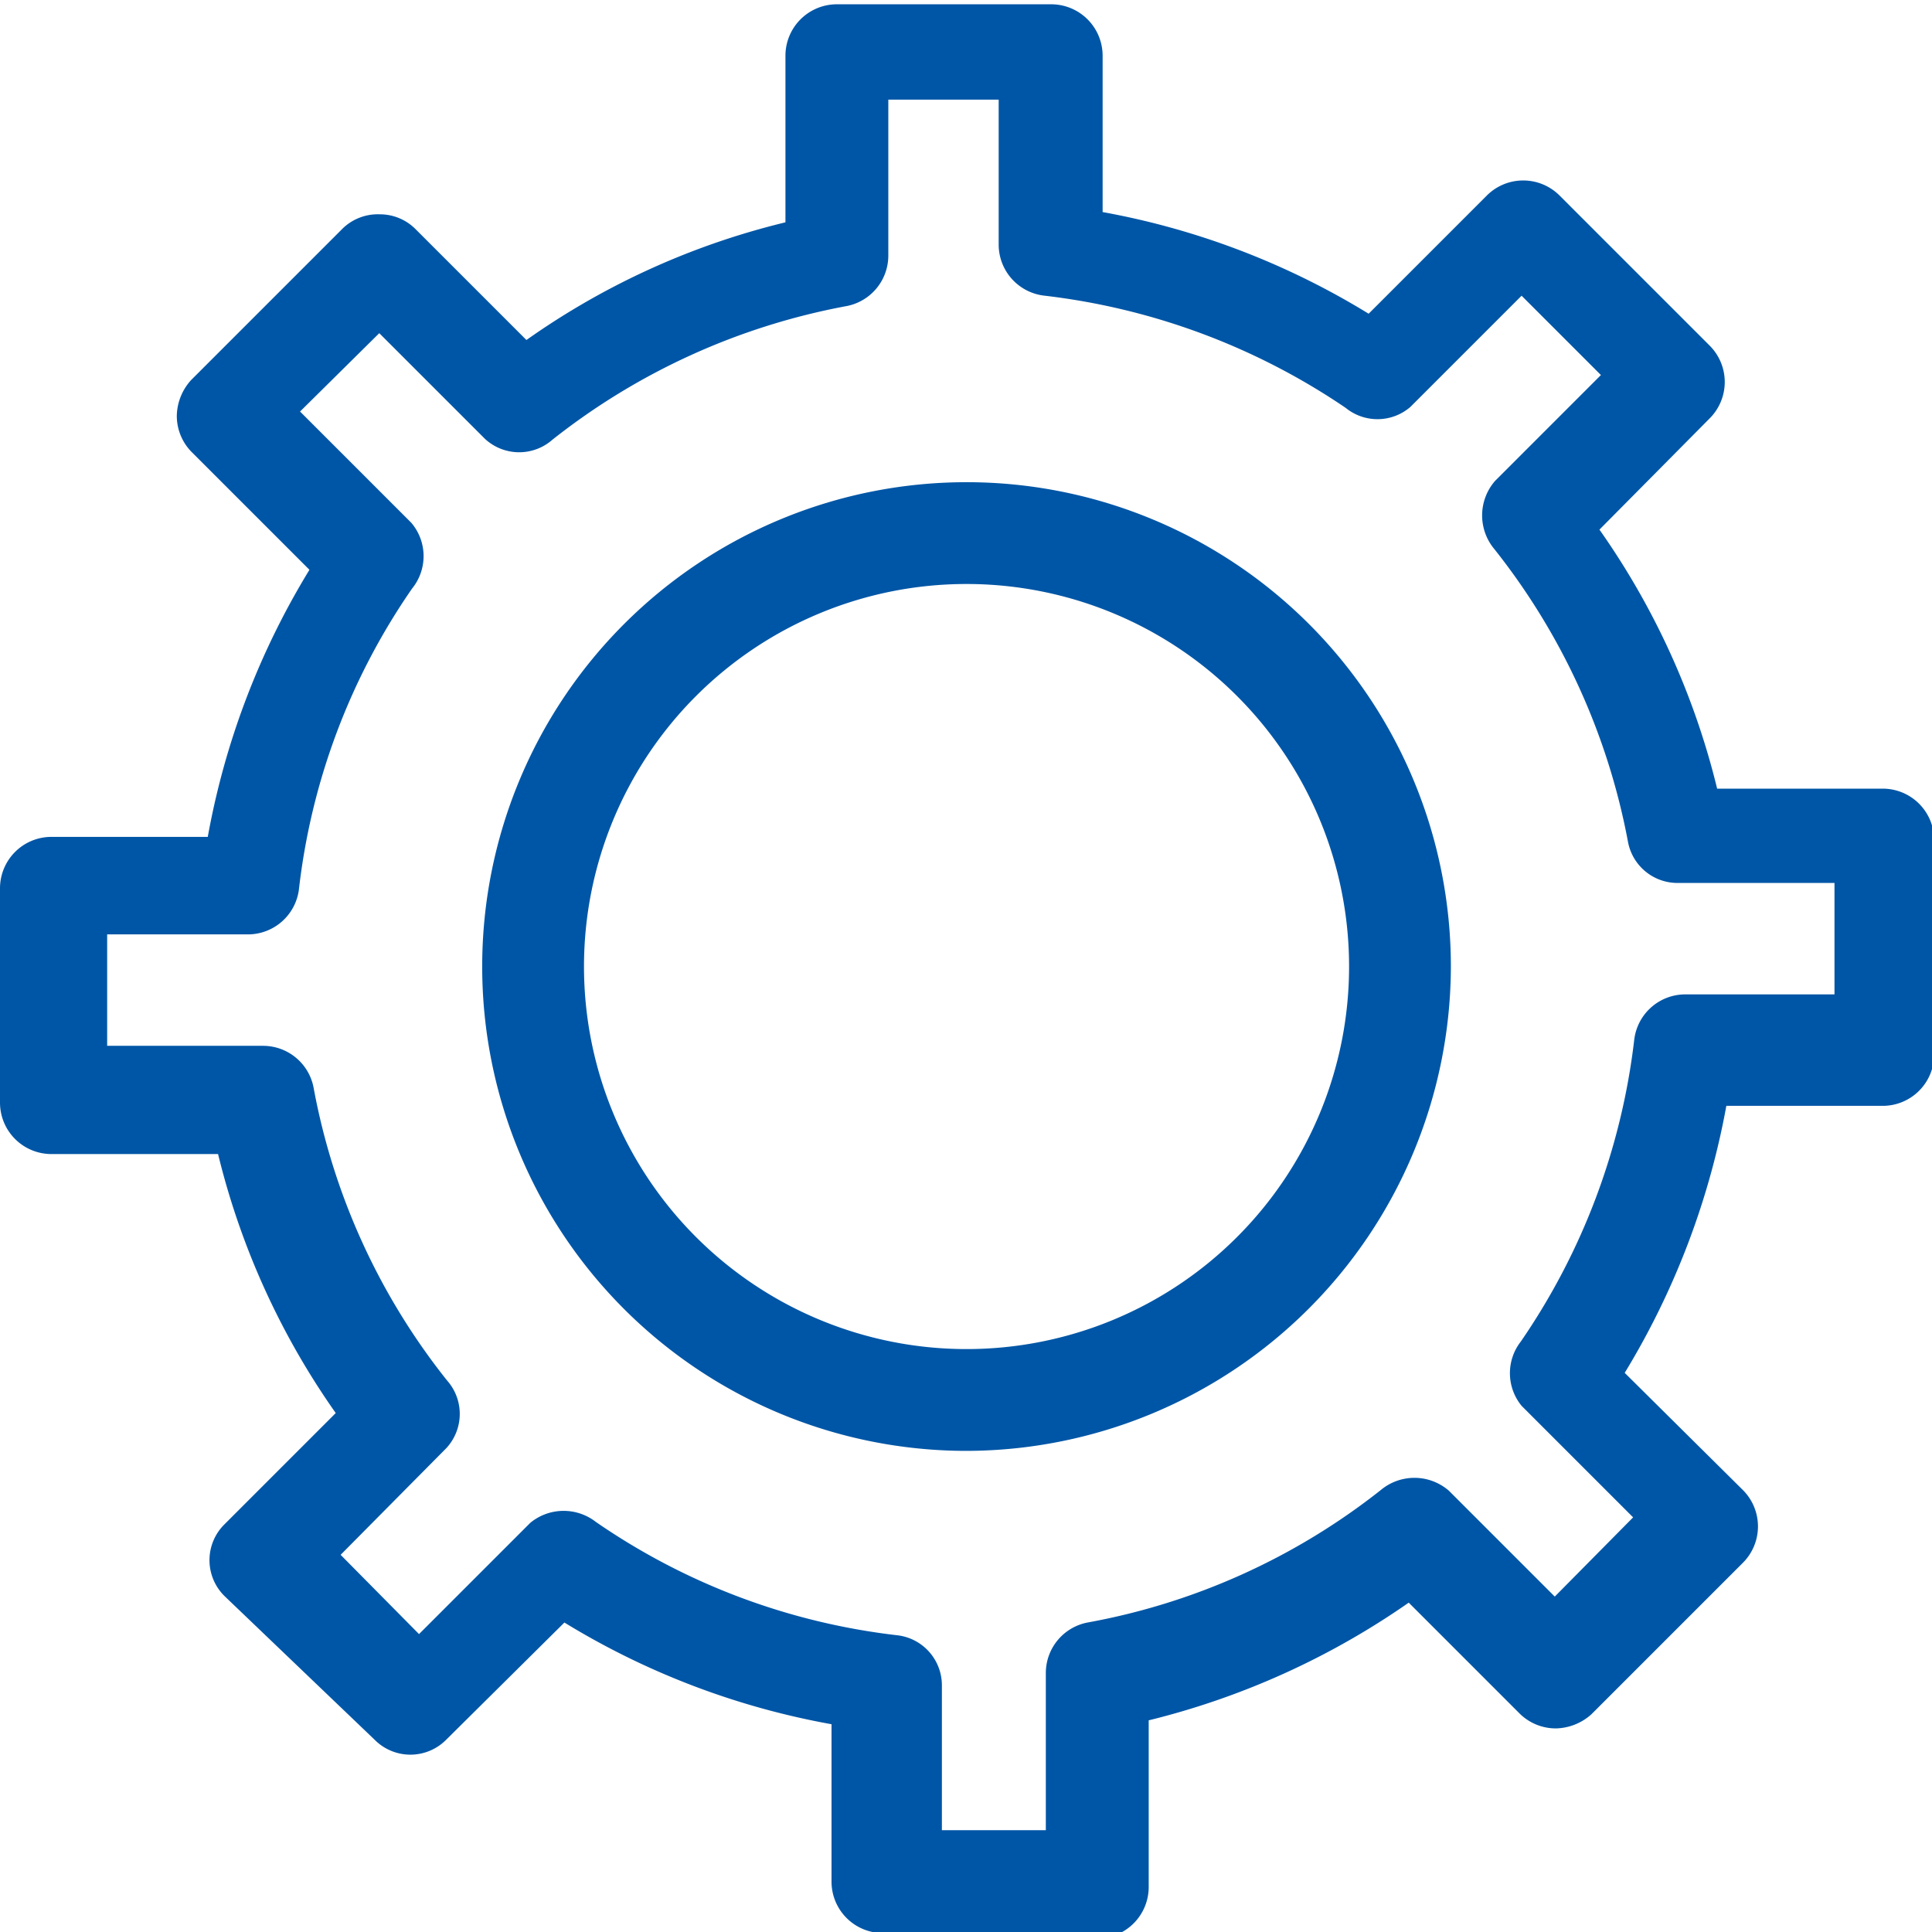 <svg id="Слой_1" data-name="Слой 1" xmlns="http://www.w3.org/2000/svg" viewBox="0 0 18.03 18.03"><title>save</title><g id="Слой_1-2" data-name="Слой_1"><path d="M3429.72,551.39H3431V549.8a.36.36,0,0,1,.29-.35,6.32,6.32,0,0,0,2.79-1.26.37.37,0,0,1,.48,0l1.07,1.07.9-.91-1.12-1.12a.36.36,0,0,1,0-.45,6.37,6.37,0,0,0,1.08-2.87.36.36,0,0,1,.35-.32h1.52v-1.28h-1.58a.35.35,0,0,1-.35-.29,6.36,6.36,0,0,0-1.27-2.78.37.37,0,0,1,0-.48l1.07-1.07-.91-.91-1.12,1.12a.35.35,0,0,1-.45,0,6.42,6.42,0,0,0-2.87-1.07.36.36,0,0,1-.32-.35V535h-1.27v1.58a.36.36,0,0,1-.3.35,6.39,6.39,0,0,0-2.79,1.27.35.35,0,0,1-.47,0l-1.07-1.07-.91.9,1.12,1.12a.36.36,0,0,1,0,.46,6.28,6.28,0,0,0-1.08,2.87.36.36,0,0,1-.36.31H3422v1.28h1.58a.36.36,0,0,1,.35.3,6.3,6.3,0,0,0,1.27,2.78.35.35,0,0,1,0,.47l-1.07,1.08.9.91,1.12-1.12a.37.37,0,0,1,.46,0,6.32,6.32,0,0,0,2.87,1.08.35.35,0,0,1,.31.35v1.52Zm1.64.72h-2a.36.36,0,0,1-.36-.36v-1.57a7.1,7.1,0,0,1-2.63-1l-1.17,1.16a.35.35,0,0,1-.5,0L3423.3,549a.35.35,0,0,1,0-.5l1.11-1.11a7,7,0,0,1-1.16-2.55h-1.65a.36.36,0,0,1-.36-.36v-2a.36.36,0,0,1,.36-.36h1.56a7.12,7.12,0,0,1,1-2.63l-1.16-1.16a.36.36,0,0,1-.11-.26.39.39,0,0,1,.1-.25l1.41-1.41a.35.35,0,0,1,.26-.1h0a.35.35,0,0,1,.25.1l1.11,1.11a6.94,6.94,0,0,1,2.55-1.16v-1.65a.36.36,0,0,1,.36-.36h2a.36.36,0,0,1,.36.36v1.56a7.07,7.07,0,0,1,2.62,1l1.17-1.17a.36.36,0,0,1,.51,0l1.4,1.4a.36.36,0,0,1,0,.51l-1.1,1.11a7,7,0,0,1,1.16,2.55h1.65a.36.36,0,0,1,.35.36v2a.36.36,0,0,1-.35.36h-1.57a7.19,7.19,0,0,1-1,2.63l1.17,1.16a.36.36,0,0,1,0,.51l-1.41,1.41a.39.39,0,0,1-.25.1h0a.36.36,0,0,1-.25-.1l-1.11-1.11a7.16,7.16,0,0,1-2.56,1.16v1.65a.36.36,0,0,1-.35.36Z" transform="translate(-3421.12 -534.19)" style="fill:#0056a6;stroke:#0056a6;stroke-linecap:round;stroke-linejoin:round;stroke-width:0.24px"/><path d="M3430.14,539.52a3.69,3.69,0,1,0,3.69,3.69A3.69,3.69,0,0,0,3430.14,539.52Zm0,8.09a4.4,4.4,0,1,1,4.4-4.4A4.41,4.41,0,0,1,3430.14,547.61Z" transform="translate(-3421.12 -534.19)" style="fill:#0056a6;stroke:#0056a6;stroke-linecap:round;stroke-linejoin:round;stroke-width:0.24px"/></g></svg>